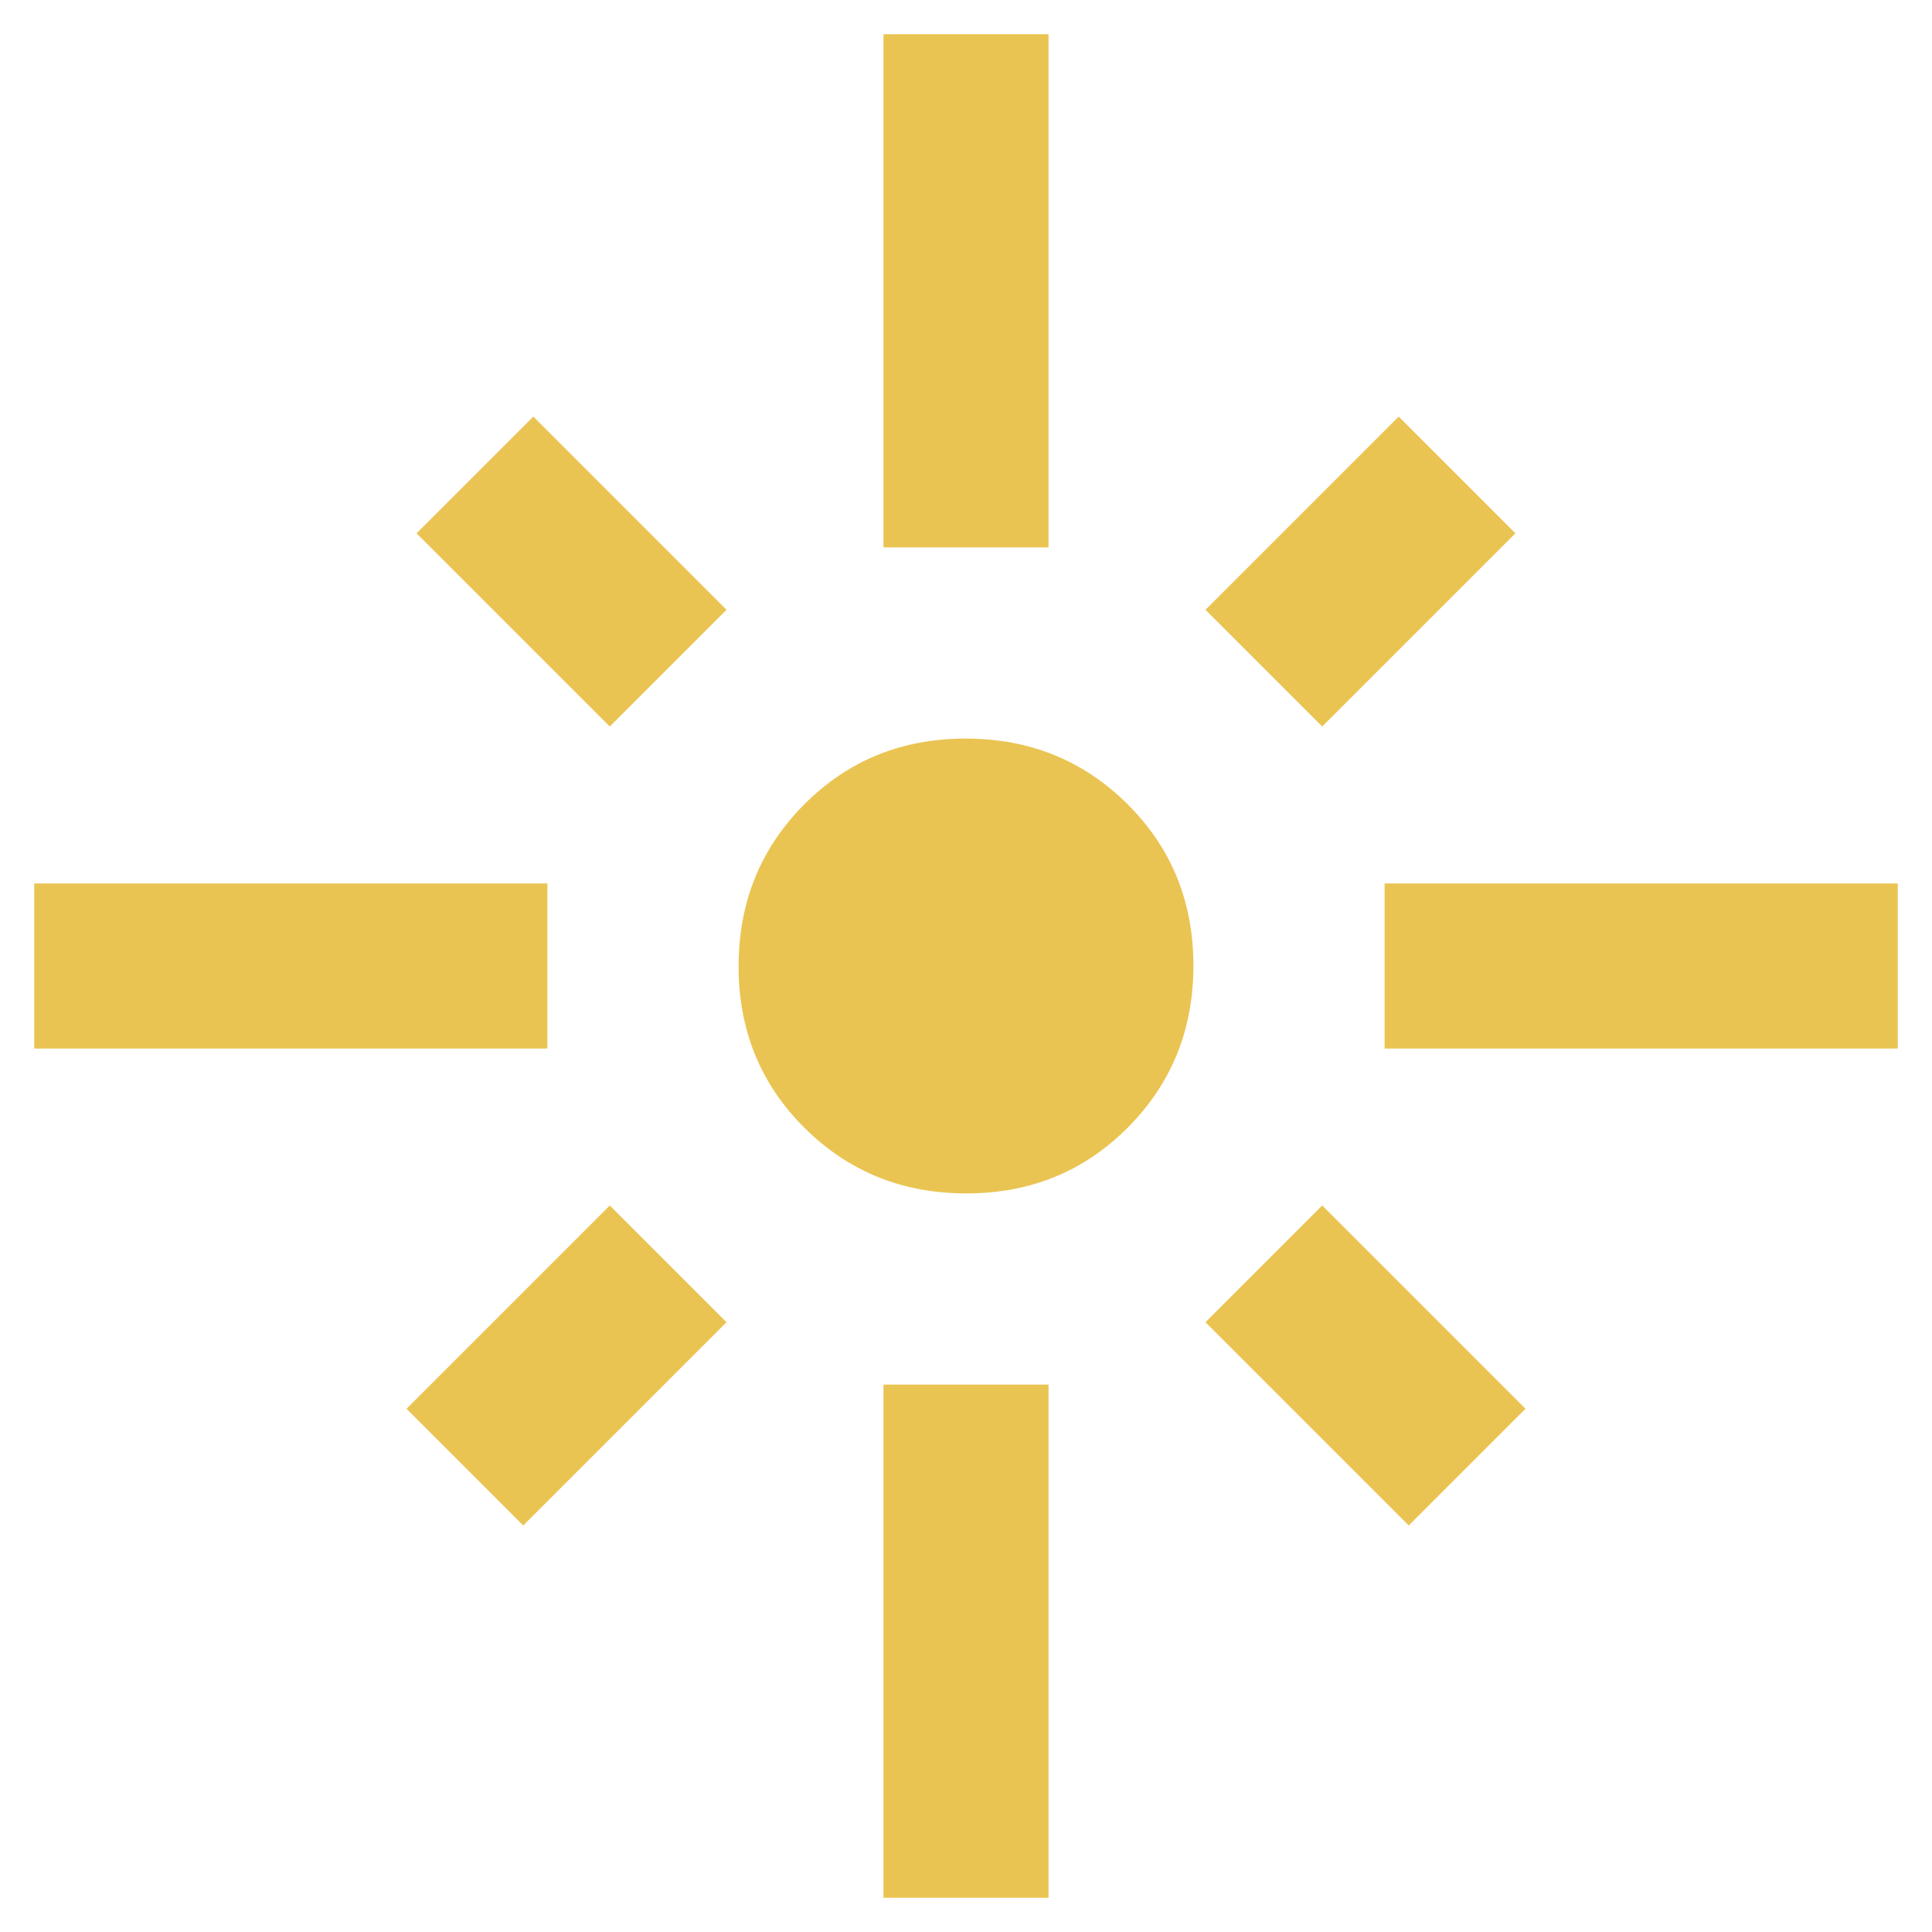 <svg xmlns="http://www.w3.org/2000/svg" height="48px" viewBox="0 -960 960 960" width="48px" fill="#EAC452"><path d="M17-439v-82h255v82H17Zm286-160-96-96 58-58 96 96-58 58Zm136-89v-255h82v255h-82Zm218 89-58-58 96-96 58 58-96 96Zm31 160v-82h255v82H688Zm-207.82 72q-47.68 0-80.43-32.57Q367-432.15 367-479.82q0-47.68 32.57-80.43Q432.15-593 479.82-593q47.68 0 80.43 32.57Q593-527.85 593-480.18q0 47.68-32.57 80.43Q527.85-367 480.18-367ZM700-202 599-303l58-58 101 101-58 58Zm-440 0-58-58 101-101 58 58-101 101ZM439-17v-255h82v255h-82Z"/></svg>